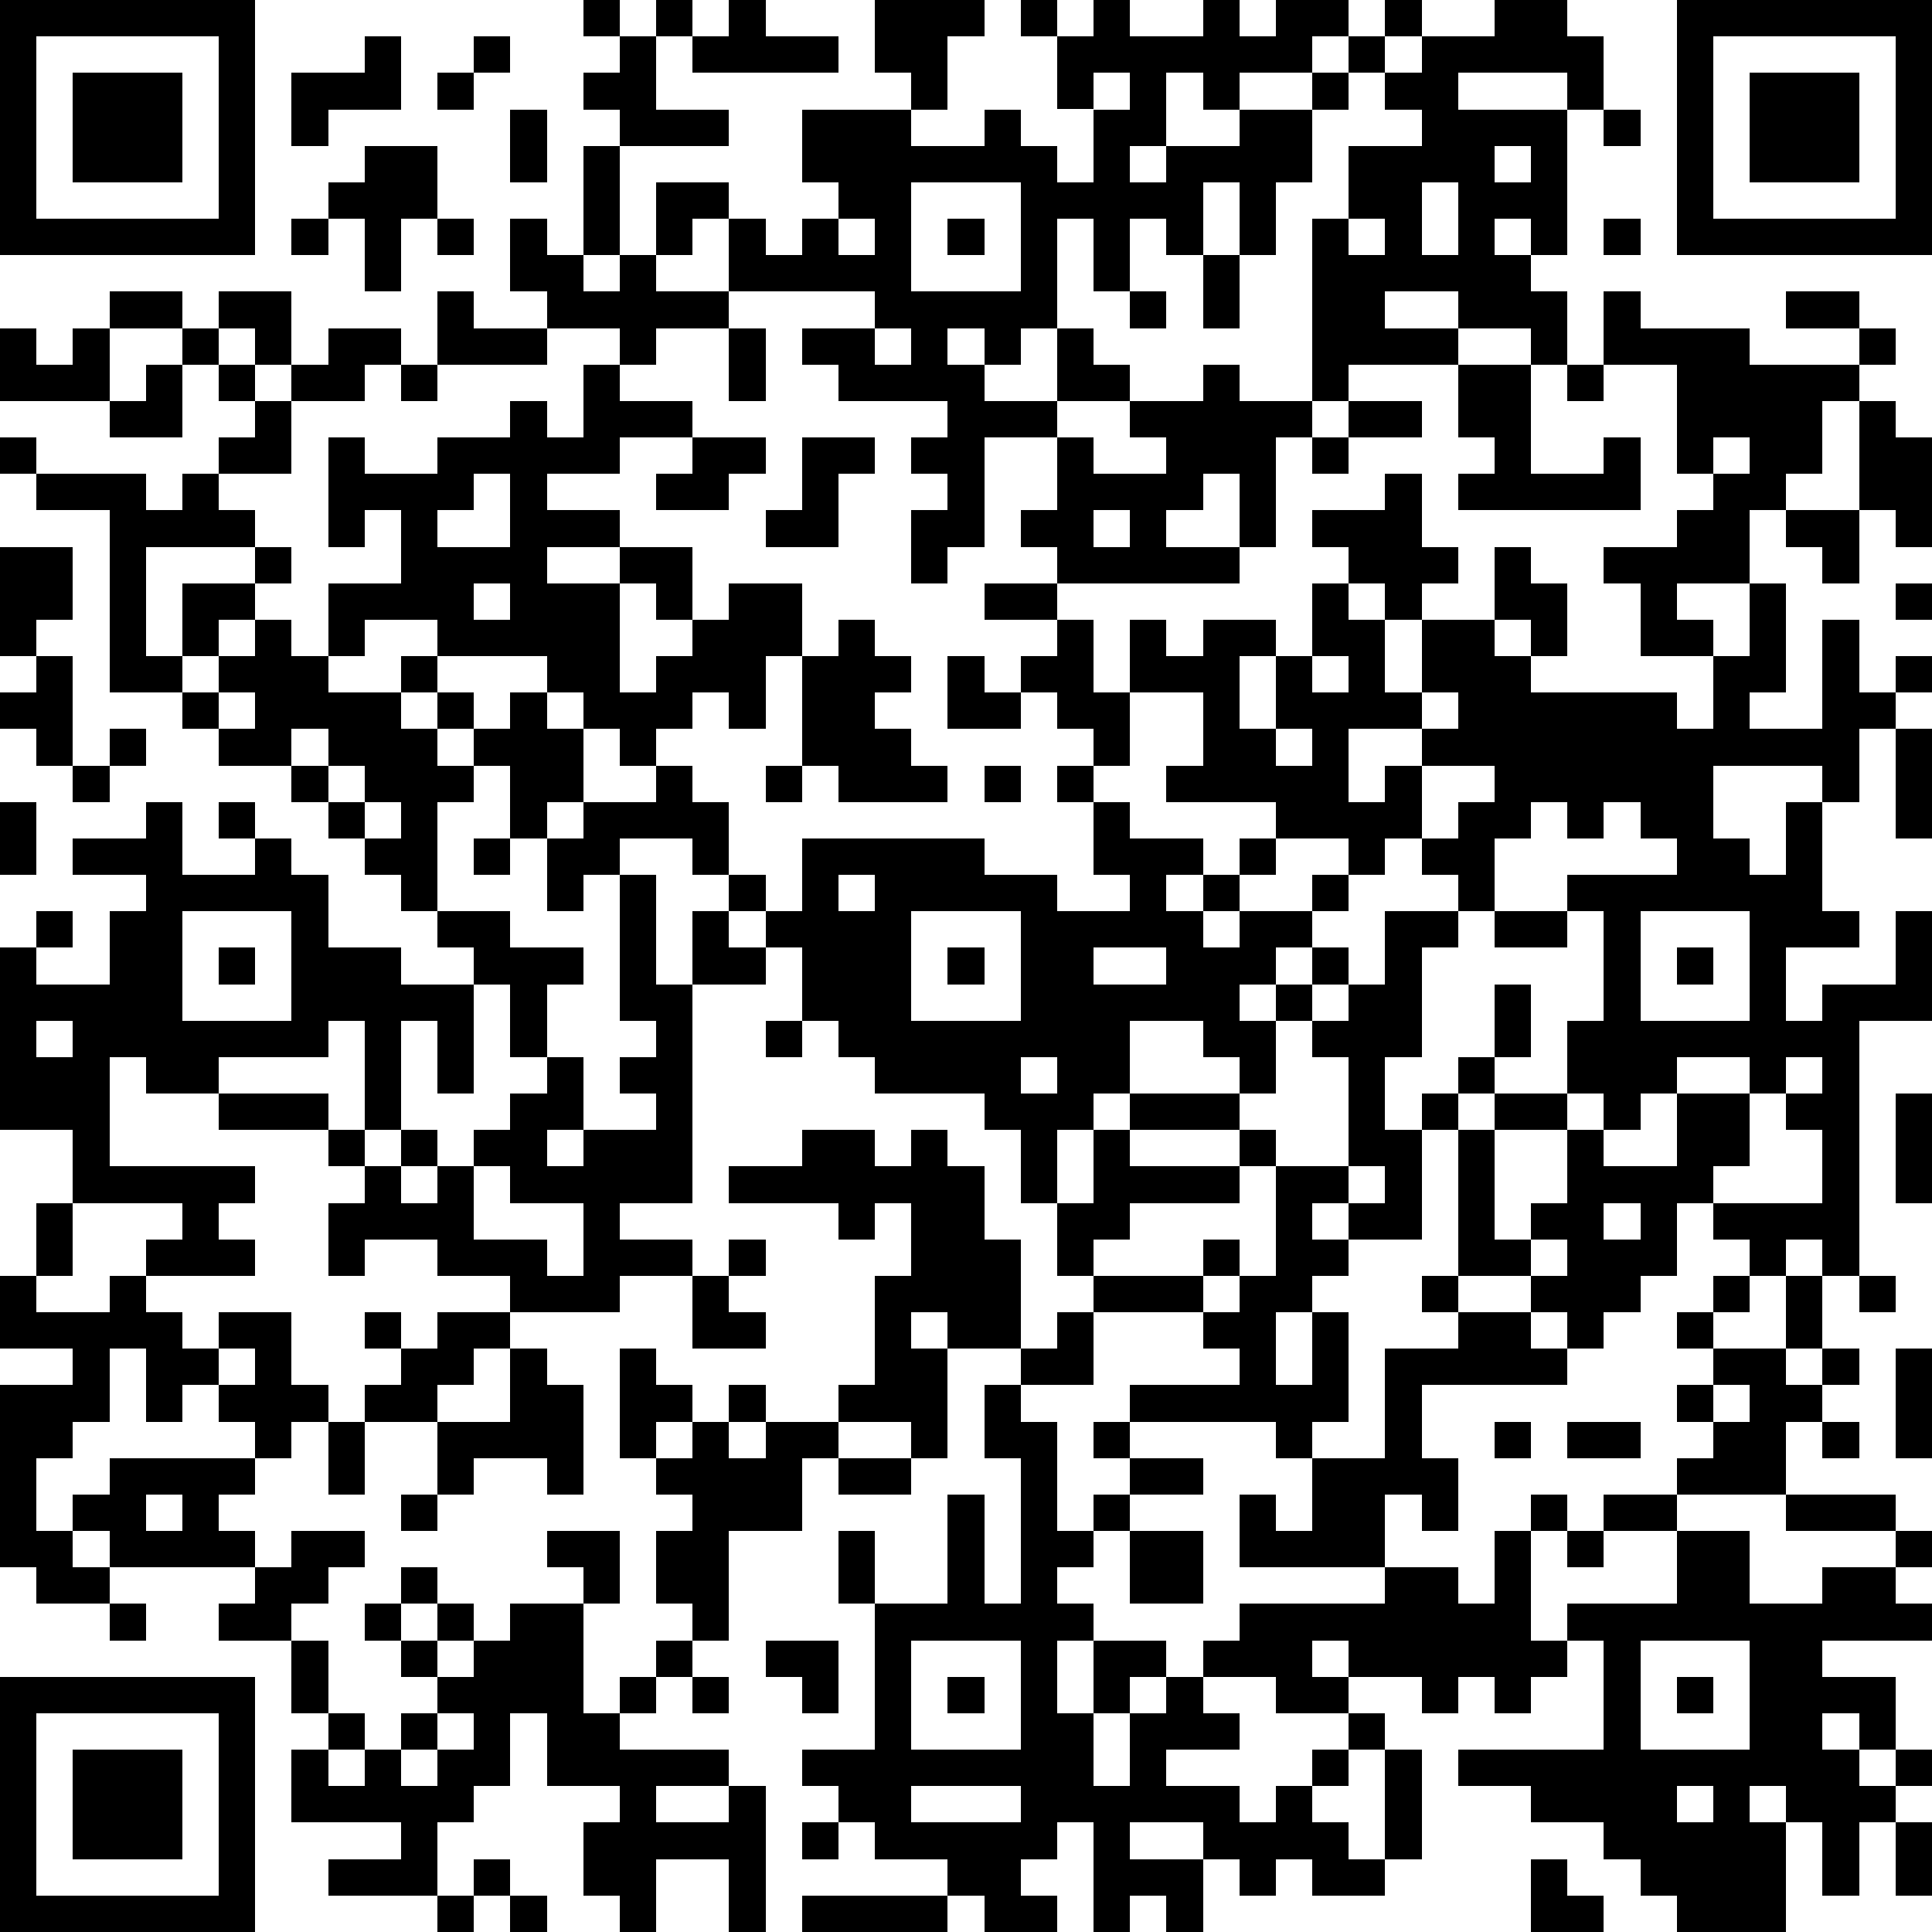 <?xml version="1.0" standalone="yes"?><svg version="1.1" xmlns="http://www.w3.org/2000/svg" xmlns:xlink="http://www.w3.org/1999/xlink" xmlns:ev="http://www.w3.org/2001/xml-events" width="212" height="212" shape-rendering="crispEdges"><path d="M0 0h7v7h-7zM16 0h1v1h-1zM18 0h1v1h-1zM20 0h1v1h2v1h-4v-1h1zM24 0h3v1h-1v2h-1v-1h-1zM28 0h1v1h-1zM30 0h1v1h2v-1h1v1h1v-1h2v1h-1v1h-2v1h-1v-1h-1v2h-1v1h1v-1h2v-1h2v-1h1v-1h1v-1h1v1h-1v1h-1v1h-1v2h-1v2h-1v-2h-1v2h-1v-1h-1v2h-1v-2h-1v3h-1v1h-1v-1h-1v1h1v1h2v-2h1v1h1v1h-2v1h-2v3h-1v1h-1v-2h1v-1h-1v-1h1v-1h-3v-1h-1v-1h2v-1h-4v-2h-1v1h-1v-2h2v1h1v1h1v-1h1v-1h-1v-2h3v1h2v-1h1v1h1v1h1v-2h-1v-2h1zM41 0h2v1h1v2h-1v-1h-3v1h3v4h-1v-1h-1v1h1v1h1v2h-1v-1h-2v-1h-2v1h2v1h-3v1h-1v-5h1v-2h2v-1h-1v-1h1v-1h2zM46 0h7v7h-7zM1 1v5h5v-5zM10 1h1v2h-2v1h-1v-2h2zM13 1h1v1h-1zM17 1h1v2h2v1h-3v-1h-1v-1h1zM47 1v5h5v-5zM2 2h3v3h-3zM12 2h1v1h-1zM30 2v1h1v-1zM48 2h3v3h-3zM14 3h1v2h-1zM44 3h1v1h-1zM10 4h2v2h-1v2h-1v-2h-1v-1h1zM16 4h1v3h-1zM41 4v1h1v-1zM25 5v3h3v-3zM39 5v2h1v-2zM8 6h1v1h-1zM12 6h1v1h-1zM14 6h1v1h1v1h1v-1h1v1h2v1h-2v1h-1v-1h-2v-1h-1zM23 6v1h1v-1zM26 6h1v1h-1zM37 6v1h1v-1zM44 6h1v1h-1zM33 7h1v2h-1zM3 8h2v1h-2zM6 8h2v2h-1v-1h-1zM12 8h1v1h2v1h-3zM31 8h1v1h-1zM44 8h1v1h3v1h3v-1h-2v-1h2v1h1v1h-1v1h-1v2h-1v1h-1v2h-2v1h1v1h-2v-2h-1v-1h2v-1h1v-1h-1v-3h-2zM0 9h1v1h1v-1h1v2h-3zM5 9h1v1h-1zM9 9h2v1h-1v1h-2v-1h1zM20 9h1v2h-1zM24 9v1h1v-1zM4 10h1v2h-2v-1h1zM6 10h1v1h-1zM11 10h1v1h-1zM16 10h1v1h2v1h-2v1h-2v1h2v1h-2v1h2v-1h2v2h-1v-1h-1v3h1v-1h1v-1h1v-1h2v2h-1v2h-1v-1h-1v1h-1v1h-1v-1h-1v-1h-1v-1h-3v-1h-2v1h-1v-2h2v-2h-1v1h-1v-3h1v1h2v-1h2v-1h1v1h1zM33 10h1v1h2v1h-1v3h-1v-2h-1v1h-1v1h2v1h-5v-1h-1v-1h1v-2h1v1h2v-1h-1v-1h2zM40 10h2v3h2v-1h1v2h-5v-1h1v-1h-1zM43 10h1v1h-1zM7 11h1v2h-2v-1h1zM37 11h2v1h-2zM51 11h1v1h1v3h-1v-1h-1zM0 12h1v1h-1zM19 12h2v1h-1v1h-2v-1h1zM22 12h2v1h-1v2h-2v-1h1zM36 12h1v1h-1zM47 12v1h1v-1zM1 13h3v1h1v-1h1v1h1v1h-3v3h1v-2h2v-1h1v1h-1v1h-1v1h-1v1h-2v-5h-2zM13 13v1h-1v1h2v-2zM38 13h1v2h1v1h-1v1h-1v-1h-1v-1h-1v-1h2zM30 14v1h1v-1zM49 14h2v2h-1v-1h-1zM0 15h2v2h-1v1h-1zM41 15h1v1h1v2h-1v-1h-1zM13 16v1h1v-1zM27 16h2v1h-2zM36 16h1v1h1v2h1v-2h2v1h1v1h4v1h1v-2h1v-2h1v3h-1v1h2v-3h1v2h1v-1h1v1h-1v1h-1v2h-1v-1h-3v2h1v1h1v-2h1v3h1v1h-2v2h1v-1h2v-2h1v3h-2v7h-1v-1h-1v1h-1v-1h-1v-1h-1v2h-1v1h-1v1h-1v-1h-1v-1h-2v-4h-1v-1h1v-1h1v-2h1v2h-1v1h-1v1h1v-1h2v-2h1v-3h-1v-1h3v-1h-1v-1h-1v1h-1v-1h-1v1h-1v2h-1v-1h-1v-1h-1v1h-1v-1h-2v-1h-3v-1h1v-2h-2v-2h1v1h1v-1h2v1h-1v2h1v-2h1zM52 16h1v1h-1zM7 17h1v1h1v1h2v-1h1v1h-1v1h1v-1h1v1h-1v1h1v-1h1v-1h1v1h1v2h-1v1h-1v-2h-1v1h-1v3h-1v-1h-1v-1h-1v-1h-1v-1h-2v-1h-1v-1h1v-1h1zM23 17h1v1h1v1h-1v1h1v1h1v1h-3v-1h-1v-3h1zM29 17h1v2h1v2h-1v-1h-1v-1h-1v-1h1zM1 18h1v3h-1v-1h-1v-1h1zM26 18h1v1h1v1h-2zM36 18v1h1v-1zM6 19v1h1v-1zM39 19v1h-2v2h1v-1h1v-1h1v-1zM3 20h1v1h-1zM8 20v1h1v-1zM35 20v1h1v-1zM52 20h1v3h-1zM2 21h1v1h-1zM9 21v1h1v-1zM18 21h1v1h1v2h-1v-1h-2v1h-1v1h-1v-2h1v-1h2zM21 21h1v1h-1zM27 21h1v1h-1zM29 21h1v1h-1zM39 21v2h1v-1h1v-1zM0 22h1v2h-1zM4 22h1v2h2v-1h-1v-1h1v1h1v1h1v2h2v1h2v-1h-1v-1h2v1h2v1h-1v2h-1v-2h-1v3h-1v-2h-1v3h-1v-3h-1v1h-3v1h-2v-1h-1v3h4v1h-1v1h1v1h-3v-1h1v-1h-3v-2h-2v-5h1v-1h1v1h-1v1h2v-2h1v-1h-2v-1h2zM10 22v1h1v-1zM30 22h1v1h2v1h-1v1h1v-1h1v-1h1v1h-1v1h-1v1h1v-1h2v-1h1v1h-1v1h-1v1h-1v1h1v-1h1v-1h1v1h-1v1h-1v2h-1v-1h-1v-1h-2v2h-1v1h-1v2h-1v-2h-1v-1h-3v-1h-1v-1h-1v-2h-1v-1h-1v-1h1v1h1v-2h5v1h2v1h2v-1h-1zM13 23h1v1h-1zM17 24h1v3h1v-2h1v1h1v1h-2v6h-2v1h2v1h-2v1h-3v-1h-2v-1h-2v1h-1v-2h1v-1h-1v-1h-3v-1h3v1h1v1h1v-1h1v1h-1v1h1v-1h1v-1h1v-1h1v-1h1v2h-1v1h1v-1h2v-1h-1v-1h1v-1h-1zM23 24v1h1v-1zM5 25v3h3v-3zM25 25v3h3v-3zM38 25h2v1h-1v3h-1v2h1v3h-2v-1h-1v1h1v1h-1v1h-1v2h1v-2h1v3h-1v1h-1v-1h-4v-1h3v-1h-1v-1h-3v-1h-1v-2h1v-2h1v-1h3v1h-3v1h3v-1h1v1h-1v1h-3v1h-1v1h3v-1h1v1h-1v1h1v-1h1v-3h2v-3h-1v-1h1v-1h1zM41 25h2v1h-2zM45 25v3h3v-3zM6 26h1v1h-1zM26 26h1v1h-1zM30 26v1h2v-1zM46 26h1v1h-1zM1 28v1h1v-1zM21 28h1v1h-1zM28 29v1h1v-1zM46 29v1h-1v1h-1v-1h-1v1h-2v3h1v-1h1v-2h1v1h2v-2h2v-1zM49 29v1h-1v2h-1v1h3v-2h-1v-1h1v-1zM52 30h1v3h-1zM22 31h2v1h1v-1h1v1h1v2h1v3h-2v-1h-1v1h1v3h-1v-1h-2v-1h1v-3h1v-2h-1v1h-1v-1h-3v-1h2zM13 32v2h2v1h1v-2h-2v-1zM37 32v1h1v-1zM1 33h1v2h-1zM44 33v1h1v-1zM20 34h1v1h-1zM42 34v1h1v-1zM0 35h1v1h2v-1h1v1h1v1h1v-1h2v2h1v1h-1v1h-1v-1h-1v-1h-1v1h-1v-2h-1v2h-1v1h-1v2h1v-1h1v-1h4v1h-1v1h1v1h-4v-1h-1v1h1v1h-2v-1h-1v-5h2v-1h-2zM19 35h1v1h1v1h-2zM39 35h1v1h-1zM47 35h1v1h-1zM49 35h1v2h-1zM51 35h1v1h-1zM10 36h1v1h-1zM12 36h2v1h-1v1h-1v1h-2v-1h1v-1h1zM29 36h1v2h-2v-1h1zM40 36h2v1h1v1h-4v2h1v2h-1v-1h-1v2h-4v-2h1v1h1v-2h2v-3h2zM46 36h1v1h-1zM6 37v1h1v-1zM14 37h1v1h1v3h-1v-1h-2v1h-1v-2h2zM17 37h1v1h1v1h-1v1h-1zM47 37h2v1h1v-1h1v1h-1v1h-1v2h-3v-1h1v-1h-1v-1h1zM52 37h1v3h-1zM20 38h1v1h-1zM27 38h1v1h1v3h1v-1h1v-1h-1v-1h1v1h2v1h-2v1h-1v1h-1v1h1v1h-1v2h1v-2h2v1h-1v1h-1v2h1v-2h1v-1h1v-1h1v-1h4v-1h2v1h1v-2h1v-1h1v1h-1v3h1v-1h3v-2h-2v-1h2v1h2v2h2v-1h2v-1h-3v-1h3v1h1v1h-1v1h1v1h-3v1h2v2h-1v-1h-1v1h1v1h1v-1h1v1h-1v1h-1v2h-1v-2h-1v-1h-1v1h1v3h-3v-1h-1v-1h-1v-1h-2v-1h-2v-1h4v-3h-1v1h-1v1h-1v-1h-1v1h-1v-1h-2v-1h-1v1h1v1h-2v-1h-2v1h1v1h-2v1h2v1h1v-1h1v-1h1v-1h1v1h-1v1h-1v1h1v1h1v-3h1v3h-1v1h-2v-1h-1v1h-1v-1h-1v-1h-2v1h2v2h-1v-1h-1v1h-1v-3h-1v1h-1v1h1v1h-2v-1h-1v-1h-2v-1h-1v-1h-1v-1h2v-4h-1v-2h1v2h2v-3h1v3h1v-4h-1zM47 38v1h1v-1zM9 39h1v2h-1zM19 39h1v1h1v-1h2v1h-1v2h-2v3h-1v-1h-1v-2h1v-1h-1v-1h1zM41 39h1v1h-1zM43 39h2v1h-2zM50 39h1v1h-1zM23 40h2v1h-2zM4 41v1h1v-1zM11 41h1v1h-1zM8 42h2v1h-1v1h-1v1h-2v-1h1v-1h1zM15 42h2v2h-1v-1h-1zM31 42h2v2h-2zM43 42h1v1h-1zM11 43h1v1h-1zM3 44h1v1h-1zM10 44h1v1h-1zM12 44h1v1h-1zM14 44h2v3h1v-1h1v-1h1v1h-1v1h-1v1h3v1h-2v1h2v-1h1v4h-1v-2h-2v2h-1v-1h-1v-2h1v-1h-2v-2h-1v2h-1v1h-1v2h-3v-1h2v-1h-3v-2h1v-1h-1v-2h1v2h1v1h-1v1h1v-1h1v-1h1v-1h-1v-1h1v1h1v-1h1zM21 45h2v2h-1v-1h-1zM25 45v3h3v-3zM45 45v3h3v-3zM0 46h7v7h-7zM19 46h1v1h-1zM26 46h1v1h-1zM46 46h1v1h-1zM1 47v5h5v-5zM12 47v1h-1v1h1v-1h1v-1zM2 48h3v3h-3zM25 49v1h3v-1zM46 49v1h1v-1zM22 50h1v1h-1zM52 50h1v2h-1zM13 51h1v1h-1zM42 51h1v1h1v1h-2zM12 52h1v1h-1zM14 52h1v1h-1zM22 52h4v1h-4z" style="fill:#000" transform="translate(0,0) scale(4)"/></svg>